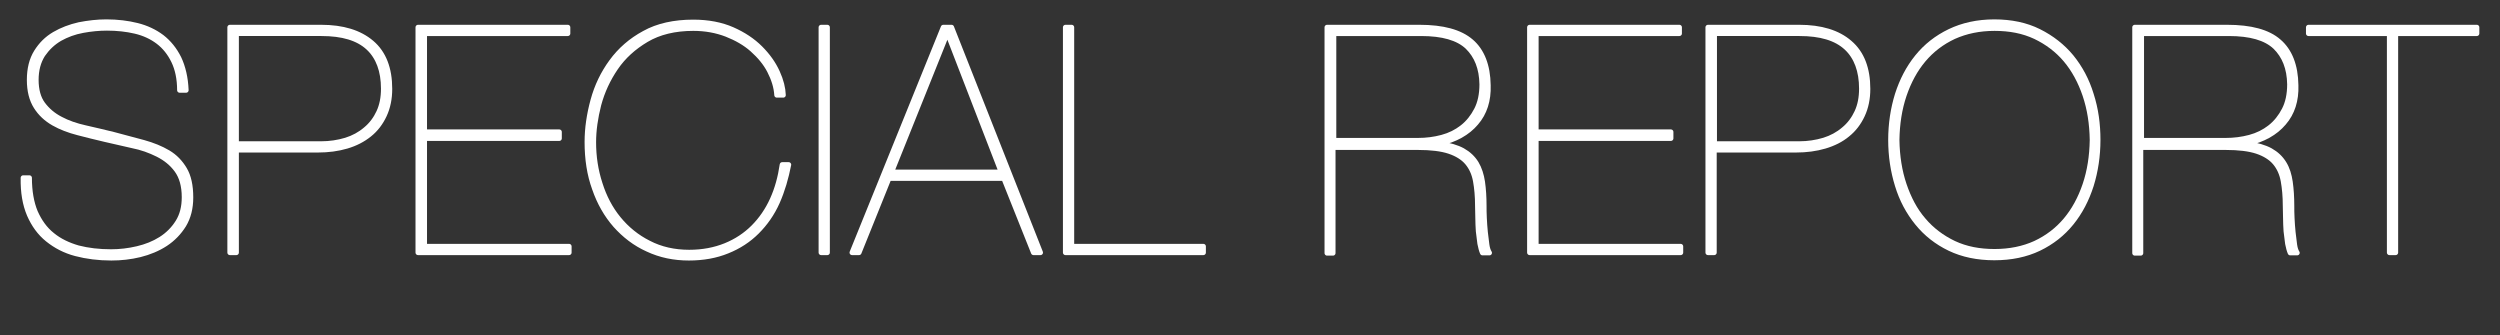 <?xml version="1.0" encoding="utf-8"?>
<!-- Generator: Adobe Illustrator 24.2.3, SVG Export Plug-In . SVG Version: 6.00 Build 0)  -->
<svg version="1.1" id="レイヤー_1" xmlns="http://www.w3.org/2000/svg" xmlns:xlink="http://www.w3.org/1999/xlink" x="0px"
	 y="0px" viewBox="0 0 970 130" style="enable-background:new 0 0 970 130;" xml:space="preserve">
<rect x="0" y="0" width="970" height="130" fill="#333333" stroke="none"/>
<style type="text/css">
	.st0{fill:#FFFFFF;stroke:#FFFFFF;stroke-width:1.963;stroke-linecap:round;stroke-linejoin:round;stroke-miterlimit:10;}
</style>
<g>
	<g>
		<path class="st0" d="M67.4,23.7c-1.5-3.1-3.5-5.6-6-7.5c-2.5-1.9-5.5-3.3-8.9-4.1c-3.4-0.8-7.1-1.2-11-1.2c-3,0-6.2,0.3-9.4,0.9
			c-3.3,0.6-6.2,1.7-8.9,3.2c-2.7,1.6-4.8,3.6-6.6,6.2C14.9,23.9,14,27.1,14,31s0.9,7.1,2.6,9.4c1.8,2.4,4,4.3,6.9,5.8
			c2.8,1.5,6,2.6,9.6,3.4c3.6,0.8,7.3,1.7,11,2.6c4.1,1.1,7.9,2.1,11.6,3.1c3.6,1,6.8,2.3,9.5,3.9c2.7,1.6,4.8,3.8,6.4,6.5
			c1.6,2.7,2.4,6.3,2.4,10.9c0,4.2-0.9,7.7-2.7,10.7c-1.8,2.9-4.2,5.4-7.1,7.3c-2.9,1.9-6.3,3.3-9.9,4.2c-3.7,0.9-7.4,1.3-11.1,1.3
			c-5,0-9.6-0.6-13.8-1.7c-4.2-1.1-7.8-3-10.9-5.5c-3.1-2.5-5.4-5.7-7.1-9.6C9.7,79.3,8.9,74.6,9,69h2.4c0,5.2,0.8,9.7,2.3,13.3
			c1.6,3.6,3.7,6.6,6.6,8.9c2.8,2.3,6.2,3.9,10,5c3.9,1,8.1,1.5,12.8,1.5c3.4,0,6.8-0.4,10.2-1.2c3.4-0.8,6.4-2,9.1-3.7
			c2.7-1.7,4.9-3.9,6.6-6.6c1.7-2.7,2.5-5.9,2.5-9.7c0-4.4-1-7.9-2.9-10.5c-1.9-2.6-4.4-4.6-7.4-6.1c-3-1.5-6.3-2.7-9.9-3.4
			c-3.6-0.8-7.1-1.6-10.5-2.4c-3.5-0.8-7-1.7-10.5-2.6c-3.5-0.9-6.7-2.1-9.5-3.7c-2.8-1.6-5.1-3.7-6.8-6.4
			c-1.7-2.7-2.6-6.1-2.6-10.4c0-4.3,0.9-7.9,2.7-10.8c1.8-2.9,4.1-5.2,7-6.9c2.9-1.7,6.1-2.9,9.6-3.7c3.6-0.7,7.1-1.1,10.6-1.1
			c4.3,0,8.3,0.5,11.9,1.4c3.6,0.9,6.8,2.4,9.6,4.5c2.7,2.1,4.9,4.8,6.6,8.2c1.6,3.4,2.6,7.5,2.8,12.4h-2.5
			C69.7,30.6,68.9,26.8,67.4,23.7z"/>
		<path class="st0" d="M89.2,98V10.6h35.4c8.4,0,14.9,2,19.6,6c4.7,4,7,10,7,17.9c0,3.8-0.7,7.2-2.1,10.2c-1.4,3-3.3,5.5-5.8,7.5
			c-2.5,2-5.4,3.5-8.8,4.5c-3.4,1-7.1,1.5-11.2,1.5H91.7V98H89.2z M124.6,55.8c3.4,0,6.6-0.5,9.6-1.4c2.9-0.9,5.5-2.3,7.7-4.2
			c2.2-1.8,3.9-4.1,5.1-6.7c1.2-2.6,1.8-5.6,1.8-9.1c0-6.9-2-12.3-5.9-15.9c-4-3.7-10-5.5-18.2-5.5h-33v42.8H124.6z"/>
		<path class="st0" d="M220.8,95.6V98h-58.6V10.6h58.1V13h-55.6v38.2H217v2.5h-52.3v41.9H220.8z"/>
		<path class="st0" d="M301.6,78.4c-2,4.5-4.7,8.3-7.9,11.5c-3.2,3.2-7,5.7-11.5,7.5c-4.4,1.8-9.4,2.7-14.9,2.7
			c-5.8,0-11.1-1.1-16-3.4c-4.9-2.2-9-5.4-12.5-9.3c-3.5-4-6.2-8.7-8.1-14.2c-2-5.5-2.9-11.5-2.9-18.1c0-5.3,0.8-10.7,2.3-16.2
			c1.5-5.5,3.9-10.5,7.2-15c3.3-4.5,7.5-8.2,12.7-11c5.2-2.9,11.6-4.3,19-4.3c5.8,0,10.9,1,15.2,2.9c4.3,1.9,7.9,4.3,10.8,7.2
			c2.9,2.9,5.1,6,6.6,9.3c1.5,3.3,2.2,6.2,2.3,8.9h-2.5c-0.2-3.2-1.2-6.3-2.8-9.4c-1.6-3.1-3.9-5.8-6.7-8.3c-2.8-2.5-6.2-4.4-10-5.9
			c-3.9-1.5-8.2-2.3-12.9-2.3c-7.2,0-13.3,1.5-18.2,4.4c-4.9,2.9-8.9,6.5-11.9,10.9c-3,4.4-5.2,9.1-6.6,14.3c-1.3,5.1-2,10-2,14.6
			c0,5.6,0.8,10.9,2.5,16.1c1.6,5.1,4,9.7,7.2,13.6c3.2,3.9,7.1,7.1,11.7,9.4c4.6,2.4,9.9,3.6,15.7,3.6c5.2,0,9.9-0.9,14.1-2.6
			c4.2-1.7,7.8-4.1,10.8-7.1c3-3,5.5-6.6,7.4-10.8c1.9-4.2,3.1-8.7,3.8-13.5h2.5C305,69,303.6,73.9,301.6,78.4z"/>
		<path class="st0" d="M321,10.6V98h-2.4V10.6H321z"/>
		<path class="st0" d="M333.3,98h-2.7L366,10.6h3.2L403.7,98H401l-11.5-28.8h-44.6L333.3,98z M367.7,13h-0.2l-21.6,53.8h42.6
			L367.7,13z"/>
		<path class="st0" d="M466.9,98h-53.5V10.6h2.4v85h51.1V98z"/>
		<path class="st0" d="M514.9,98V10.6h35.8c9.2,0,15.8,1.8,20.1,5.5c4.2,3.6,6.5,9.3,6.6,17c0.2,5.9-1.4,10.8-4.7,14.6
			c-3.3,3.9-8,6.5-14.1,7.9v0.2c3.7,0.5,6.7,1.4,8.9,2.6c2.3,1.3,4,2.9,5.3,5c1.2,2,2,4.5,2.4,7.2c0.4,2.8,0.6,5.9,0.6,9.4
			c0,1.2,0,2.8,0.1,4.6c0.1,1.8,0.2,3.7,0.4,5.5c0.2,1.8,0.4,3.4,0.6,4.9c0.2,1.5,0.6,2.5,1,3.1h-2.7c-0.4-0.9-0.7-2.1-1-3.6
			c-0.2-1.5-0.4-3.1-0.6-4.8c-0.1-1.7-0.2-3.4-0.2-5.2c0-1.8-0.1-3.3-0.1-4.7c0-3.6-0.3-6.8-0.8-9.6c-0.5-2.8-1.6-5.2-3.2-7.1
			c-1.6-1.9-4-3.4-7-4.4c-3-1-7.1-1.5-12.1-1.5h-33v41H514.9z M550.1,54.5c3.3,0,6.4-0.4,9.4-1.2c3-0.8,5.6-2.1,7.9-3.9
			c2.3-1.8,4.1-4.1,5.5-6.8c1.4-2.7,2.1-6,2.1-9.9c-0.1-6.2-2-11-5.6-14.5c-3.7-3.5-9.7-5.2-18-5.2h-33.9v41.5H550.1z"/>
		<path class="st0" d="M652.1,95.6V98h-58.6V10.6h58.1V13H596v38.2h52.3v2.5H596v41.9H652.1z"/>
		<path class="st0" d="M662.7,98V10.6h35.4c8.4,0,15,2,19.6,6c4.7,4,7,10,7,17.9c0,3.8-0.7,7.2-2.1,10.2c-1.4,3-3.3,5.5-5.8,7.5
			c-2.4,2-5.4,3.5-8.8,4.5c-3.4,1-7.1,1.5-11.2,1.5h-31.7V98H662.7z M698.1,55.8c3.4,0,6.6-0.5,9.6-1.4c2.9-0.9,5.5-2.3,7.7-4.2
			c2.2-1.8,3.9-4.1,5.1-6.7c1.2-2.6,1.8-5.6,1.8-9.1c0-6.9-2-12.3-5.9-15.9c-4-3.7-10-5.5-18.2-5.5h-33v42.8H698.1z"/>
		<path class="st0" d="M733.6,54.3c0-6.2,0.9-12.1,2.6-17.6c1.8-5.6,4.3-10.4,7.7-14.6c3.4-4.2,7.6-7.5,12.6-9.9
			c5-2.4,10.8-3.7,17.3-3.7c6.5,0,12.3,1.2,17.3,3.7c5,2.5,9.2,5.8,12.6,9.9c3.4,4.2,6,9,7.7,14.6c1.8,5.6,2.6,11.4,2.6,17.6
			c0,6.2-0.9,12.1-2.6,17.6c-1.8,5.6-4.3,10.4-7.7,14.6c-3.4,4.2-7.6,7.5-12.6,9.9c-5,2.4-10.8,3.6-17.3,3.6
			c-6.5,0-12.3-1.2-17.3-3.6c-5-2.4-9.2-5.7-12.6-9.9c-3.4-4.2-6-9-7.7-14.6C734.5,66.4,733.6,60.5,733.6,54.3z M736,54.3
			c0.1,6.3,1,12.1,2.8,17.4c1.8,5.3,4.2,9.9,7.5,13.7c3.2,3.8,7.2,6.8,11.8,9c4.7,2.2,9.9,3.2,15.8,3.2c5.9,0,11.2-1.1,15.8-3.2
			c4.7-2.2,8.6-5.2,11.8-9c3.2-3.8,5.7-8.4,7.5-13.7c1.8-5.3,2.7-11.1,2.8-17.4c-0.1-6.3-1-12.1-2.8-17.4c-1.8-5.3-4.3-9.9-7.5-13.7
			c-3.2-3.8-7.2-6.8-11.8-9c-4.7-2.2-9.9-3.2-15.8-3.2c-5.9,0-11.1,1.1-15.8,3.2c-4.7,2.2-8.6,5.2-11.8,9c-3.2,3.8-5.7,8.4-7.5,13.7
			C737,42.2,736.1,48,736,54.3z"/>
		<path class="st0" d="M828.3,98V10.6h35.8c9.2,0,15.9,1.8,20.1,5.5c4.2,3.6,6.5,9.3,6.6,17c0.2,5.9-1.4,10.8-4.7,14.6
			c-3.3,3.9-8,6.5-14.1,7.9v0.2c3.7,0.5,6.7,1.4,8.9,2.6c2.3,1.3,4,2.9,5.3,5s2,4.5,2.4,7.2c0.4,2.8,0.6,5.9,0.6,9.4
			c0,1.2,0,2.8,0.1,4.6c0.1,1.8,0.2,3.7,0.4,5.5c0.2,1.8,0.4,3.4,0.6,4.9c0.2,1.5,0.6,2.5,1,3.1h-2.7c-0.4-0.9-0.7-2.1-1-3.6
			c-0.2-1.5-0.4-3.1-0.6-4.8c-0.1-1.7-0.2-3.4-0.2-5.2c0-1.8-0.1-3.3-0.1-4.7c0-3.6-0.3-6.8-0.8-9.6c-0.5-2.8-1.6-5.2-3.2-7.1
			c-1.6-1.9-4-3.4-7-4.4c-3-1-7.1-1.5-12.1-1.5h-33v41H828.3z M863.5,54.5c3.3,0,6.4-0.4,9.4-1.2c3-0.8,5.6-2.1,7.9-3.9
			c2.3-1.8,4.1-4.1,5.5-6.8c1.4-2.7,2.1-6,2.1-9.9c-0.1-6.2-2-11-5.6-14.5c-3.7-3.5-9.7-5.2-18-5.2h-33.9v41.5H863.5z"/>
		<path class="st0" d="M895.7,10.6H961V13h-31.5v85h-2.4V13h-31.4V10.6z"/>
	</g>
</g>
</svg>
